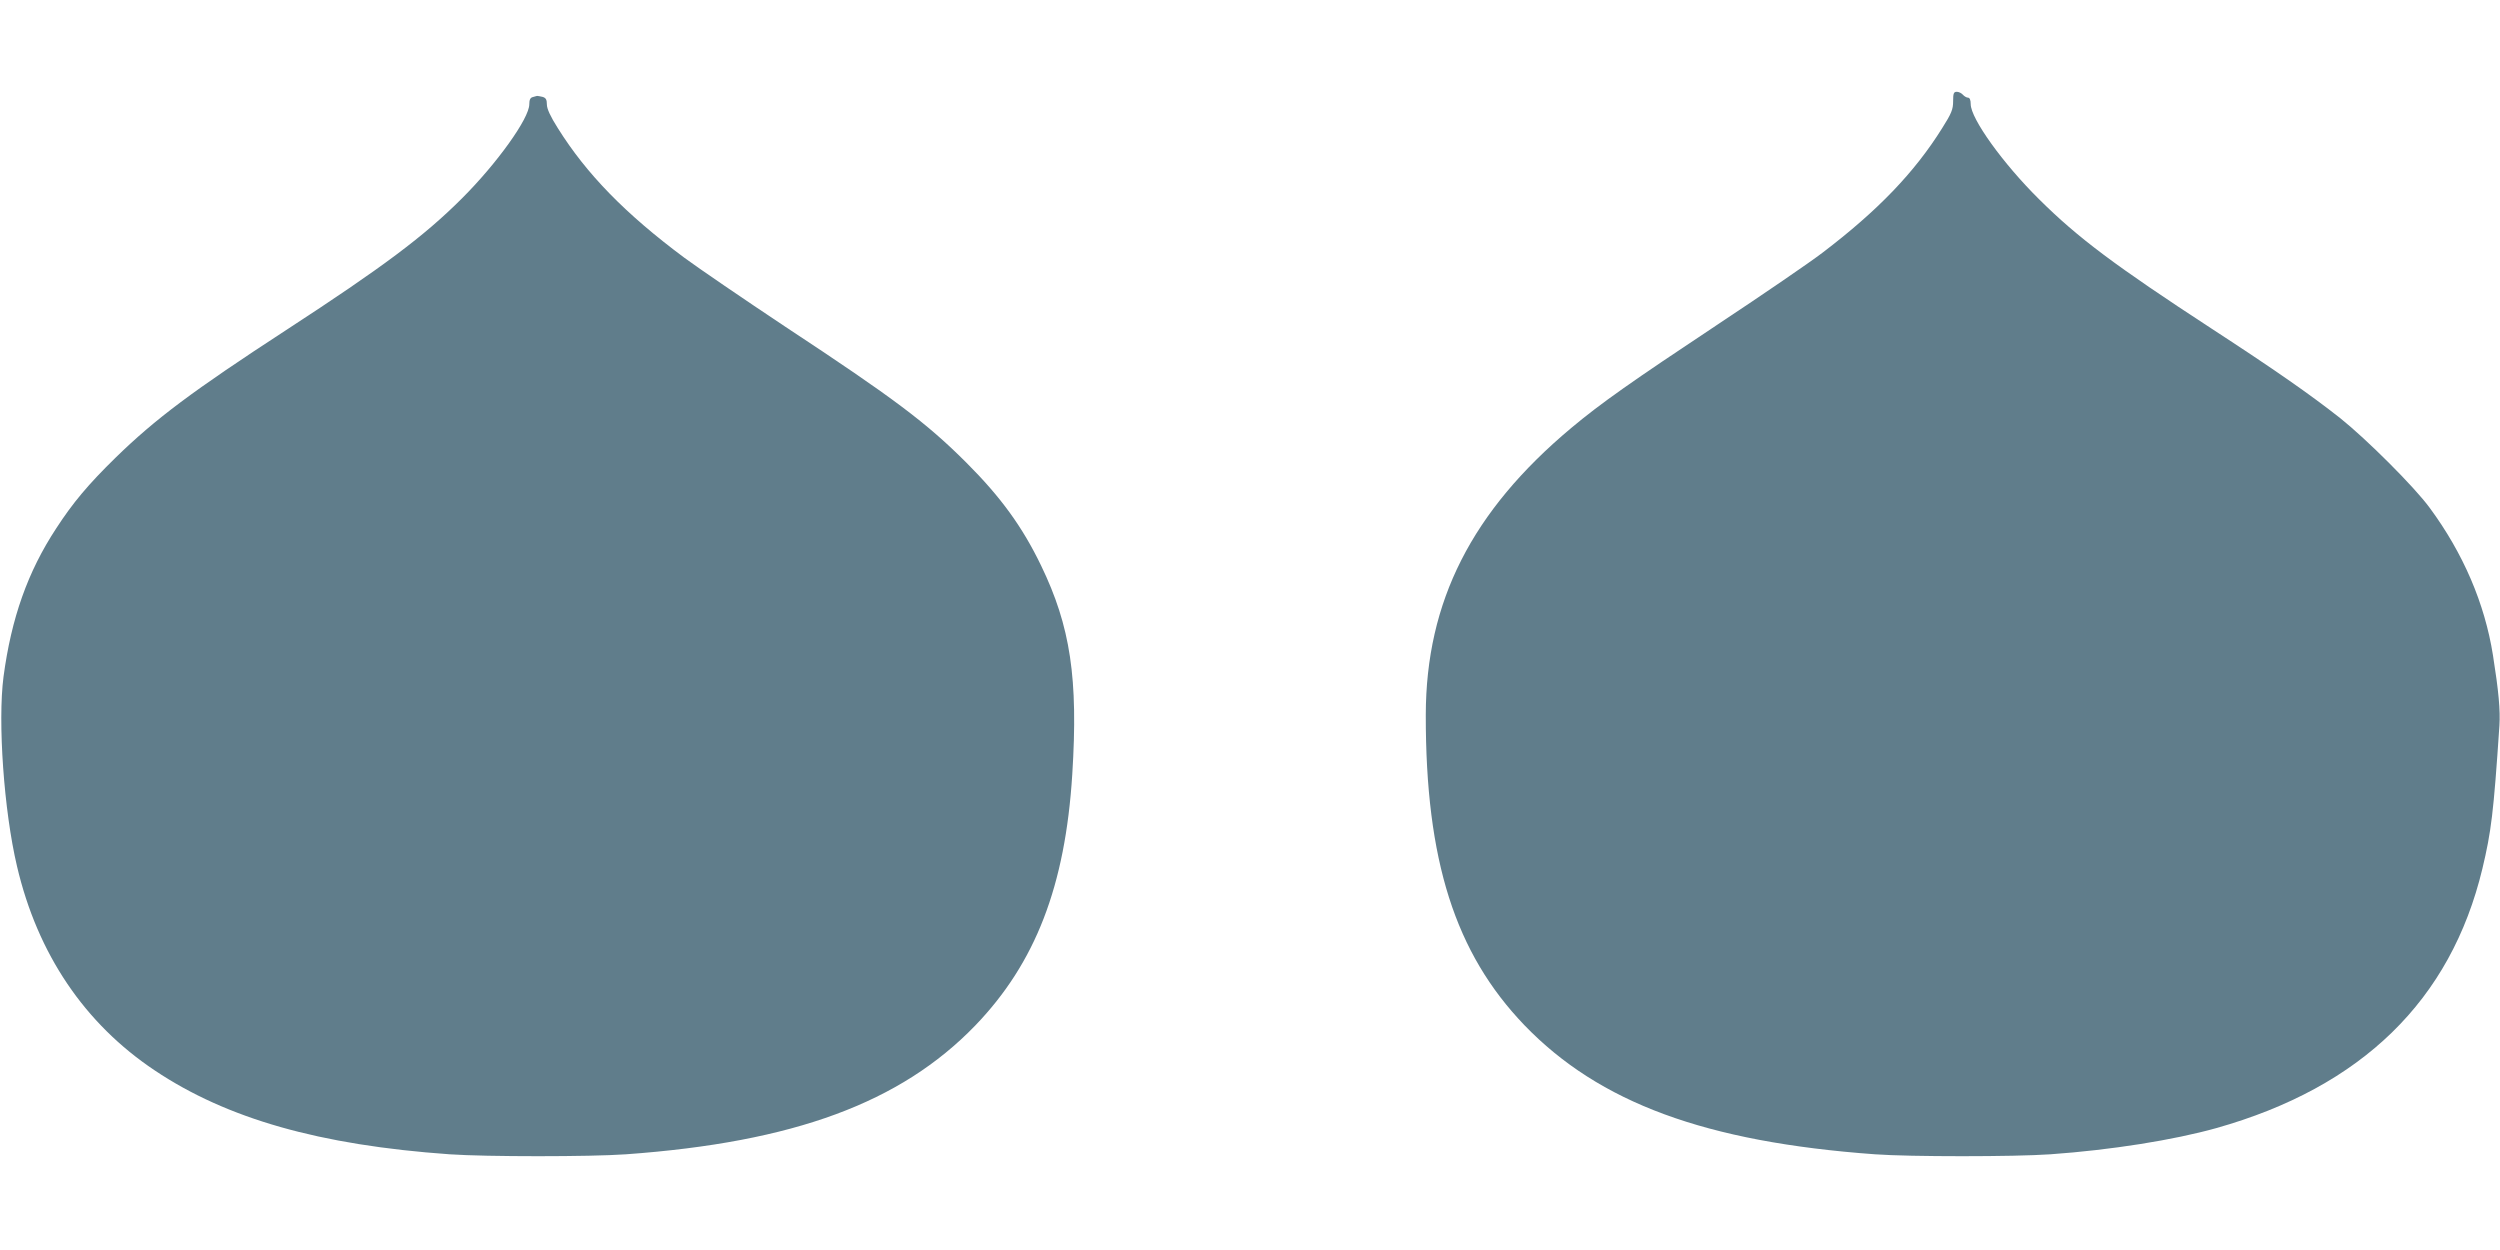 <?xml version="1.0" standalone="no"?>
<!DOCTYPE svg PUBLIC "-//W3C//DTD SVG 20010904//EN"
 "http://www.w3.org/TR/2001/REC-SVG-20010904/DTD/svg10.dtd">
<svg version="1.0" xmlns="http://www.w3.org/2000/svg"
 width="1280pt" height="640pt" viewBox="0 0 1280 640"
 preserveAspectRatio="xMidYMid meet">
<g transform="translate(0,640) scale(0.1,-0.1)"
fill="#607d8b" stroke="none">
<path d="M10000 5882 c0 -42 -8 -62 -56 -138 -141 -226 -329 -422 -613 -638
-64 -49 -302 -212 -530 -363 -452 -300 -604 -407 -756 -534 -510 -427 -744
-889 -745 -1469 -1 -746 150 -1219 505 -1589 383 -397 927 -598 1795 -661 178
-13 712 -13 898 0 311 22 631 73 849 134 745 210 1201 654 1363 1329 45 189
57 283 87 732 5 78 -4 177 -33 360 -42 265 -152 522 -324 755 -79 108 -324
352 -458 459 -155 122 -334 247 -658 458 -495 323 -686 466 -884 663 -185 183
-350 413 -350 487 0 21 -5 33 -14 33 -7 0 -19 7 -26 15 -7 8 -21 15 -31 15
-16 0 -19 -8 -19 -48z"/>
<path d="M2728 5903 c-13 -3 -18 -14 -18 -37 0 -72 -165 -302 -344 -481 -194
-194 -405 -352 -901 -675 -479 -312 -669 -454 -874 -654 -139 -136 -218 -230
-303 -361 -146 -222 -230 -460 -270 -760 -30 -231 2 -686 69 -970 105 -449
346 -806 706 -1046 369 -247 844 -382 1509 -429 187 -13 721 -13 903 0 860 62
1406 264 1788 659 309 321 461 715 497 1286 31 491 -9 758 -160 1070 -95 197
-206 350 -381 525 -204 204 -368 328 -928 697 -212 141 -445 300 -518 354
-301 224 -500 428 -647 663 -38 60 -56 99 -56 121 0 25 -5 34 -22 39 -13 3
-25 5 -28 5 -3 -1 -13 -3 -22 -6z"/>
</g>
</svg>
